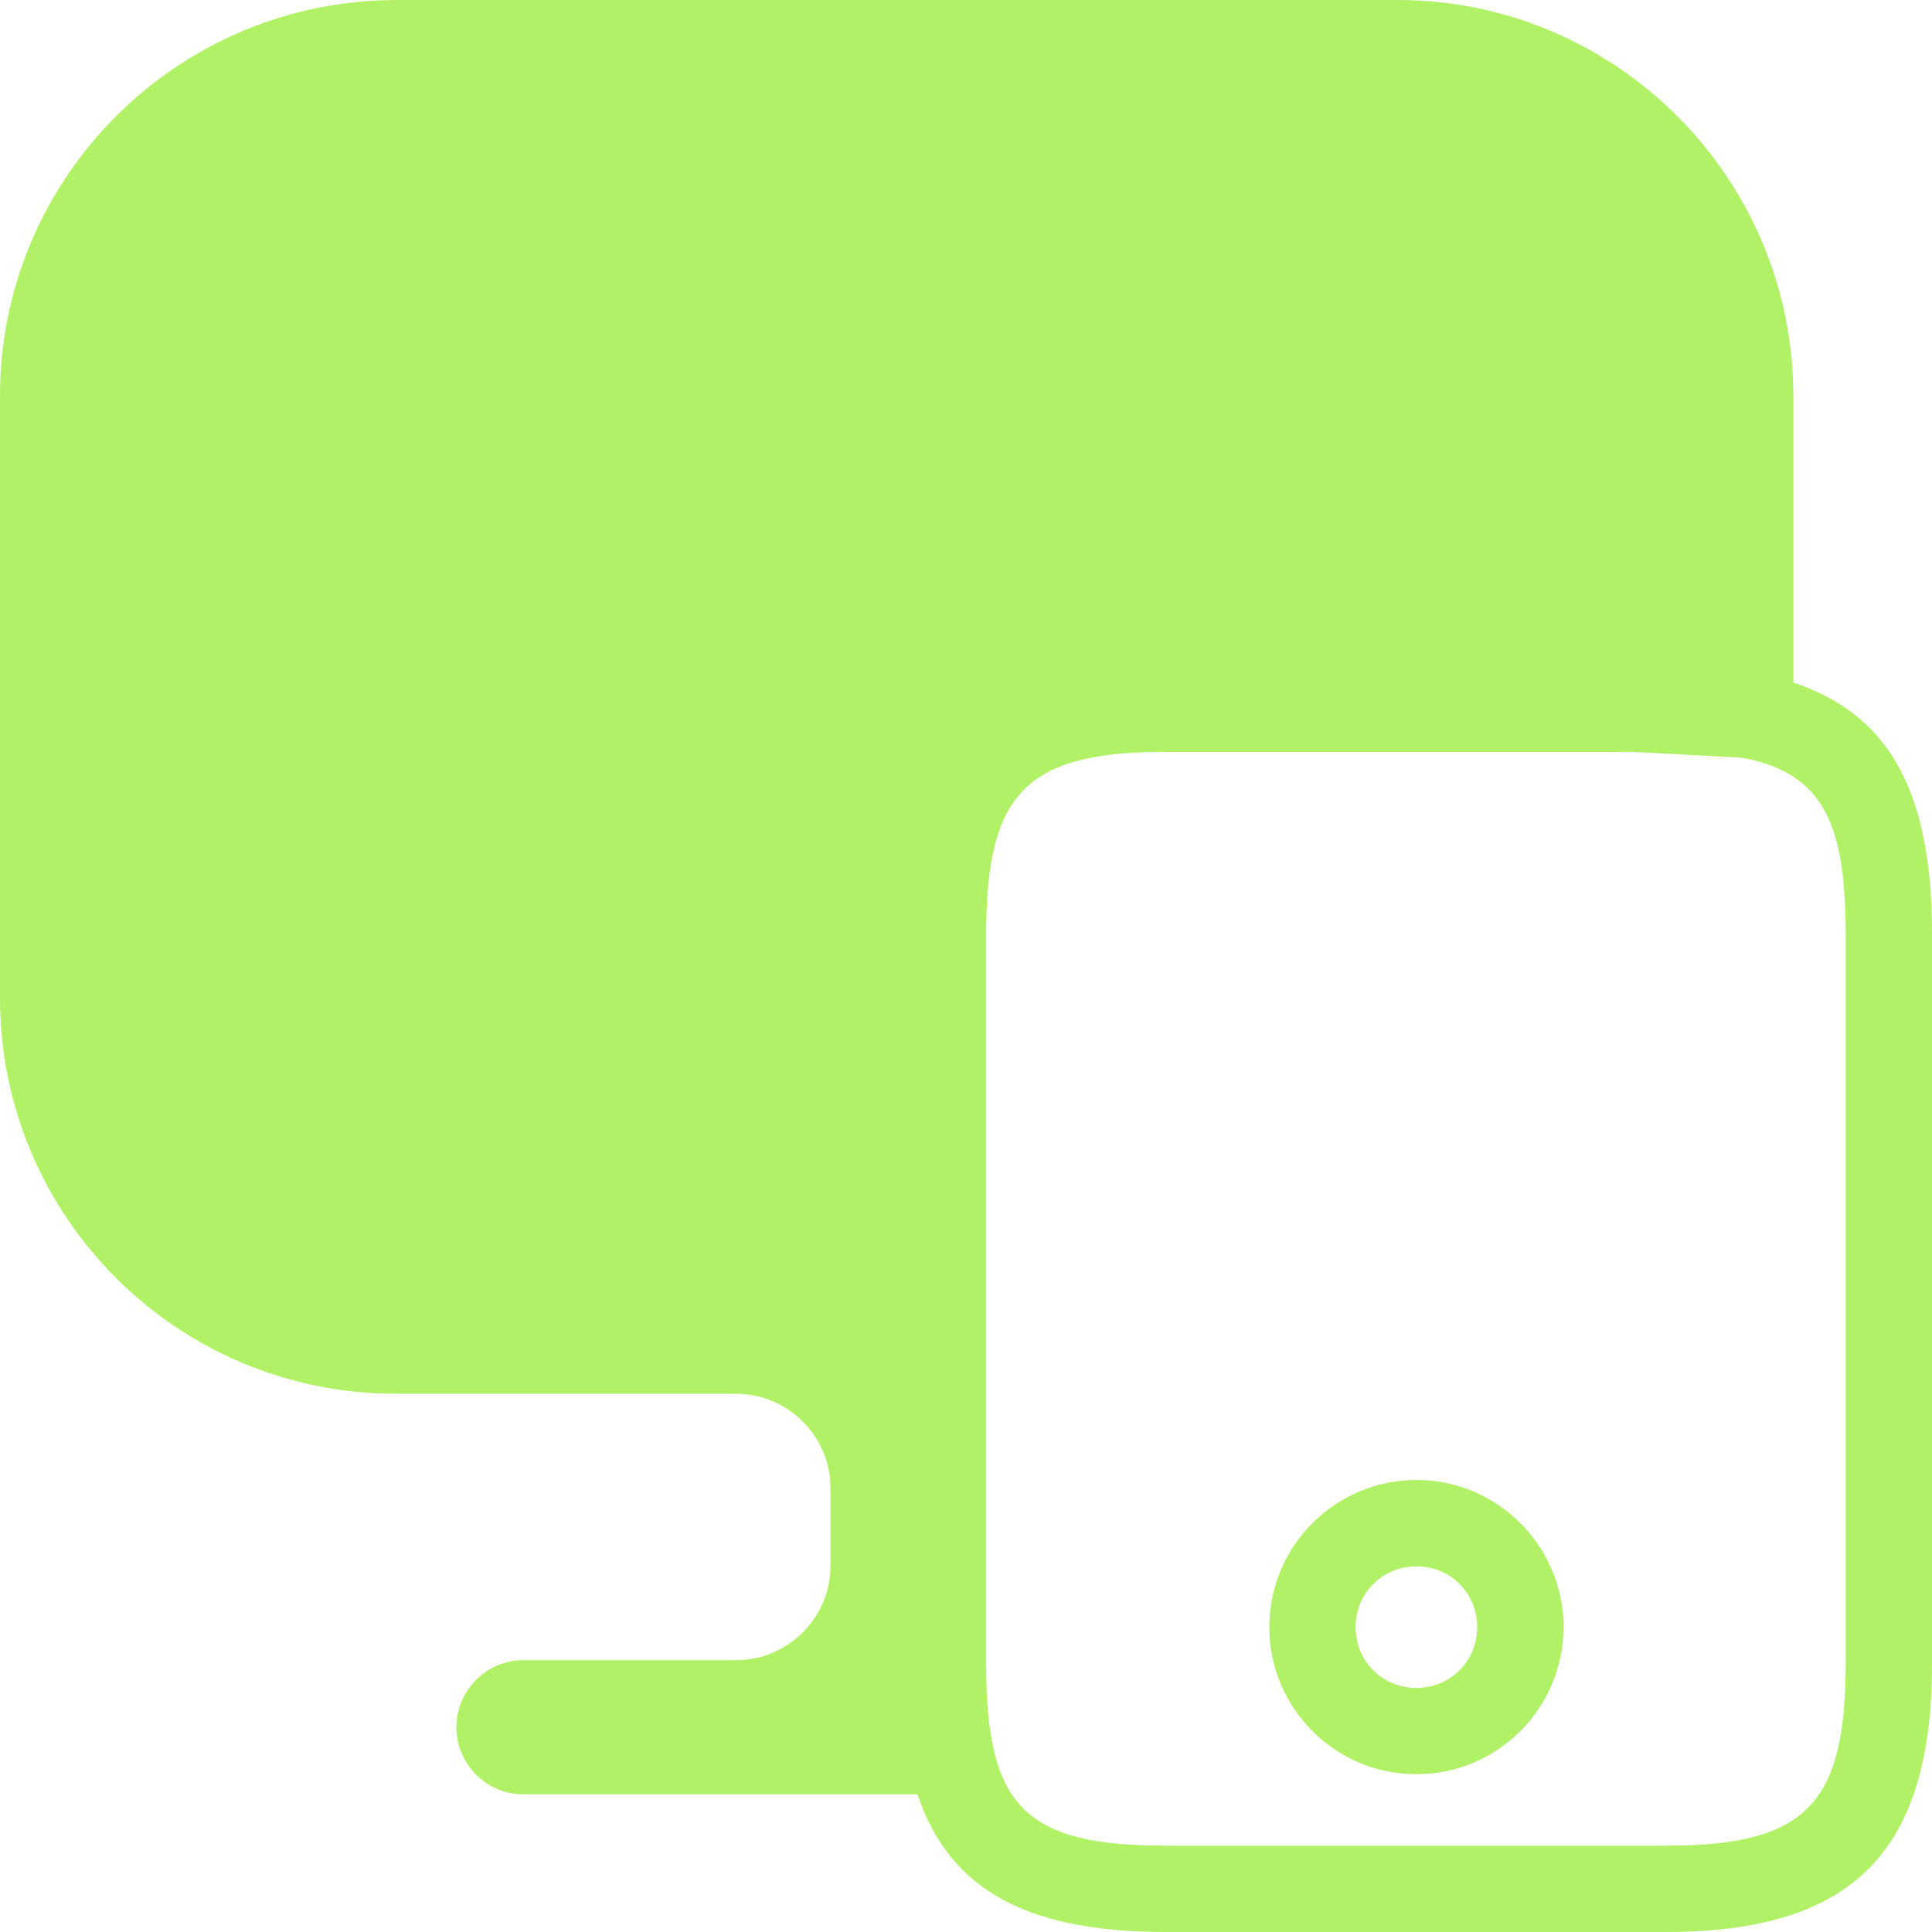 <?xml version="1.0" encoding="UTF-8"?> <svg xmlns="http://www.w3.org/2000/svg" width="27" height="27" viewBox="0 0 27 27" fill="none"><g clip-path="url(#clip0_2447_4461)"><path d="M25.062 10.627V5.533C25.062 2.483 22.58 0 19.53 0H5.546C2.482 0 0 2.483 0 5.533V13.945C0 17.008 2.482 19.478 5.533 19.478H10.287C11.013 19.478 11.607 20.072 11.607 20.798V21.881C11.607 22.608 11.013 23.201 10.287 23.201H7.315C6.8 23.201 6.378 23.624 6.378 24.139C6.378 24.654 6.801 25.076 7.315 25.076H13.565L13.192 10.861L14.802 10.083L25.062 10.627Z" fill="#B1F166"></path><path d="M23.281 27H16.296C13.654 27 12.576 25.915 12.576 23.254V13.047C12.576 10.421 13.688 9.301 16.296 9.301H23.281C25.923 9.301 27 10.386 27 13.047V23.254C27 25.88 25.888 27 23.281 27ZM16.296 10.507C14.346 10.507 13.782 11.077 13.782 13.047V23.255C13.782 25.248 14.322 25.794 16.296 25.794H23.281C25.23 25.794 25.794 25.224 25.794 23.255V13.047C25.794 11.053 25.254 10.507 23.281 10.507H16.296ZM19.795 24.795C18.661 24.795 17.739 23.873 17.739 22.739C17.739 21.605 18.661 20.683 19.795 20.683C20.928 20.683 21.85 21.605 21.85 22.739C21.85 23.873 20.928 24.795 19.795 24.795ZM19.795 21.89C19.319 21.89 18.945 22.263 18.945 22.74C18.945 23.216 19.319 23.589 19.795 23.589C20.271 23.589 20.644 23.216 20.644 22.74C20.644 22.263 20.271 21.89 19.795 21.89Z" fill="#B1F166"></path></g><defs><clipPath id="clip0_2447_4461"><rect width="27" height="27" fill="white"></rect></clipPath></defs></svg> 